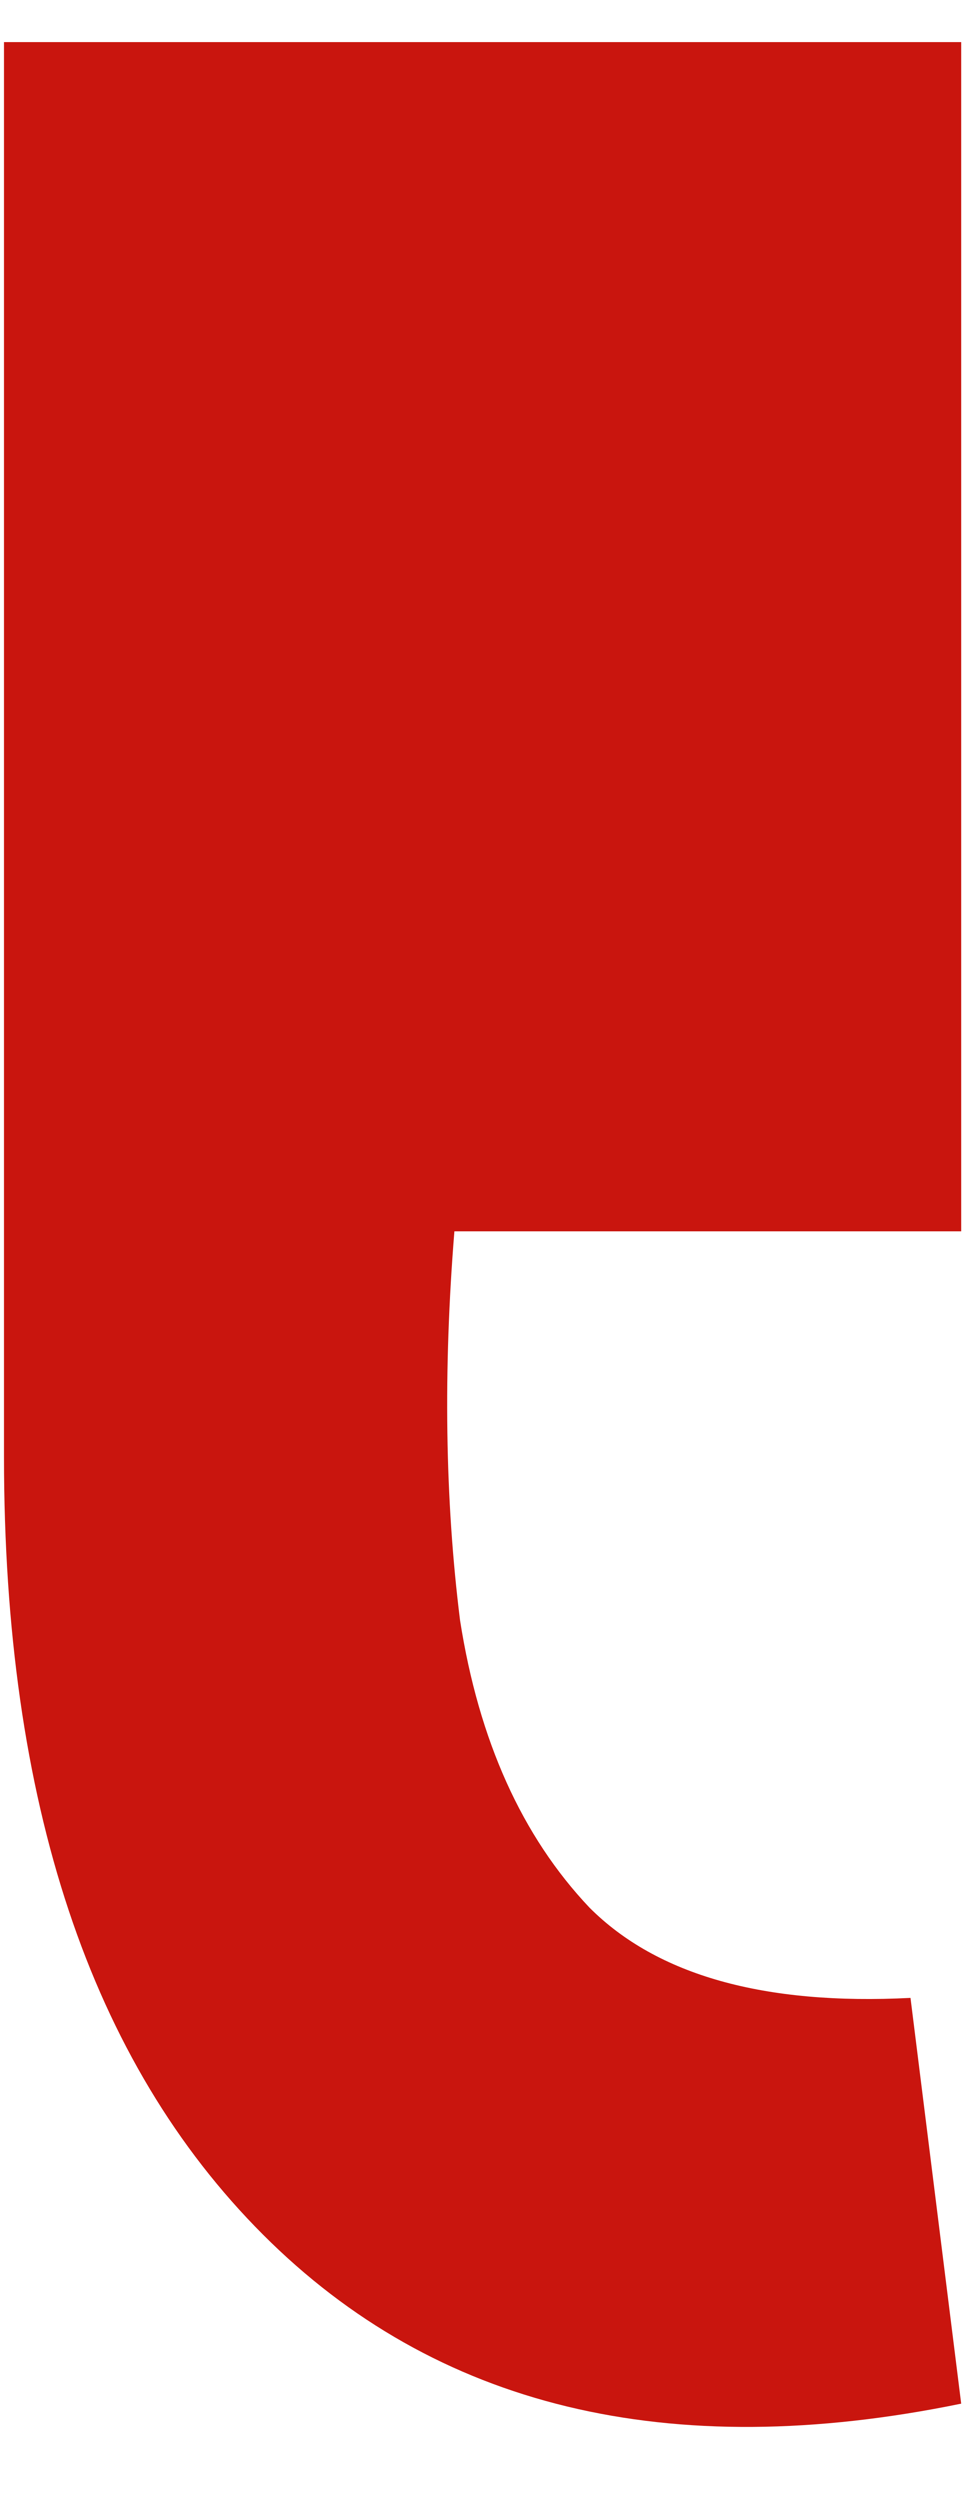 <?xml version="1.0" encoding="UTF-8"?> <svg xmlns="http://www.w3.org/2000/svg" width="22" height="57" viewBox="0 0 22 57" fill="none"><path d="M21.936 54.801C15.254 56.172 9.942 54.887 6.002 50.947C2.061 47.006 0.091 41.095 0.091 33.214V0.96H21.936V28.073H10.37C10.114 31.243 10.156 34.199 10.499 36.94C10.927 39.681 11.912 41.866 13.454 43.493C14.996 45.035 17.438 45.721 20.779 45.55L21.936 54.801Z" fill="#C9150E"></path></svg> 